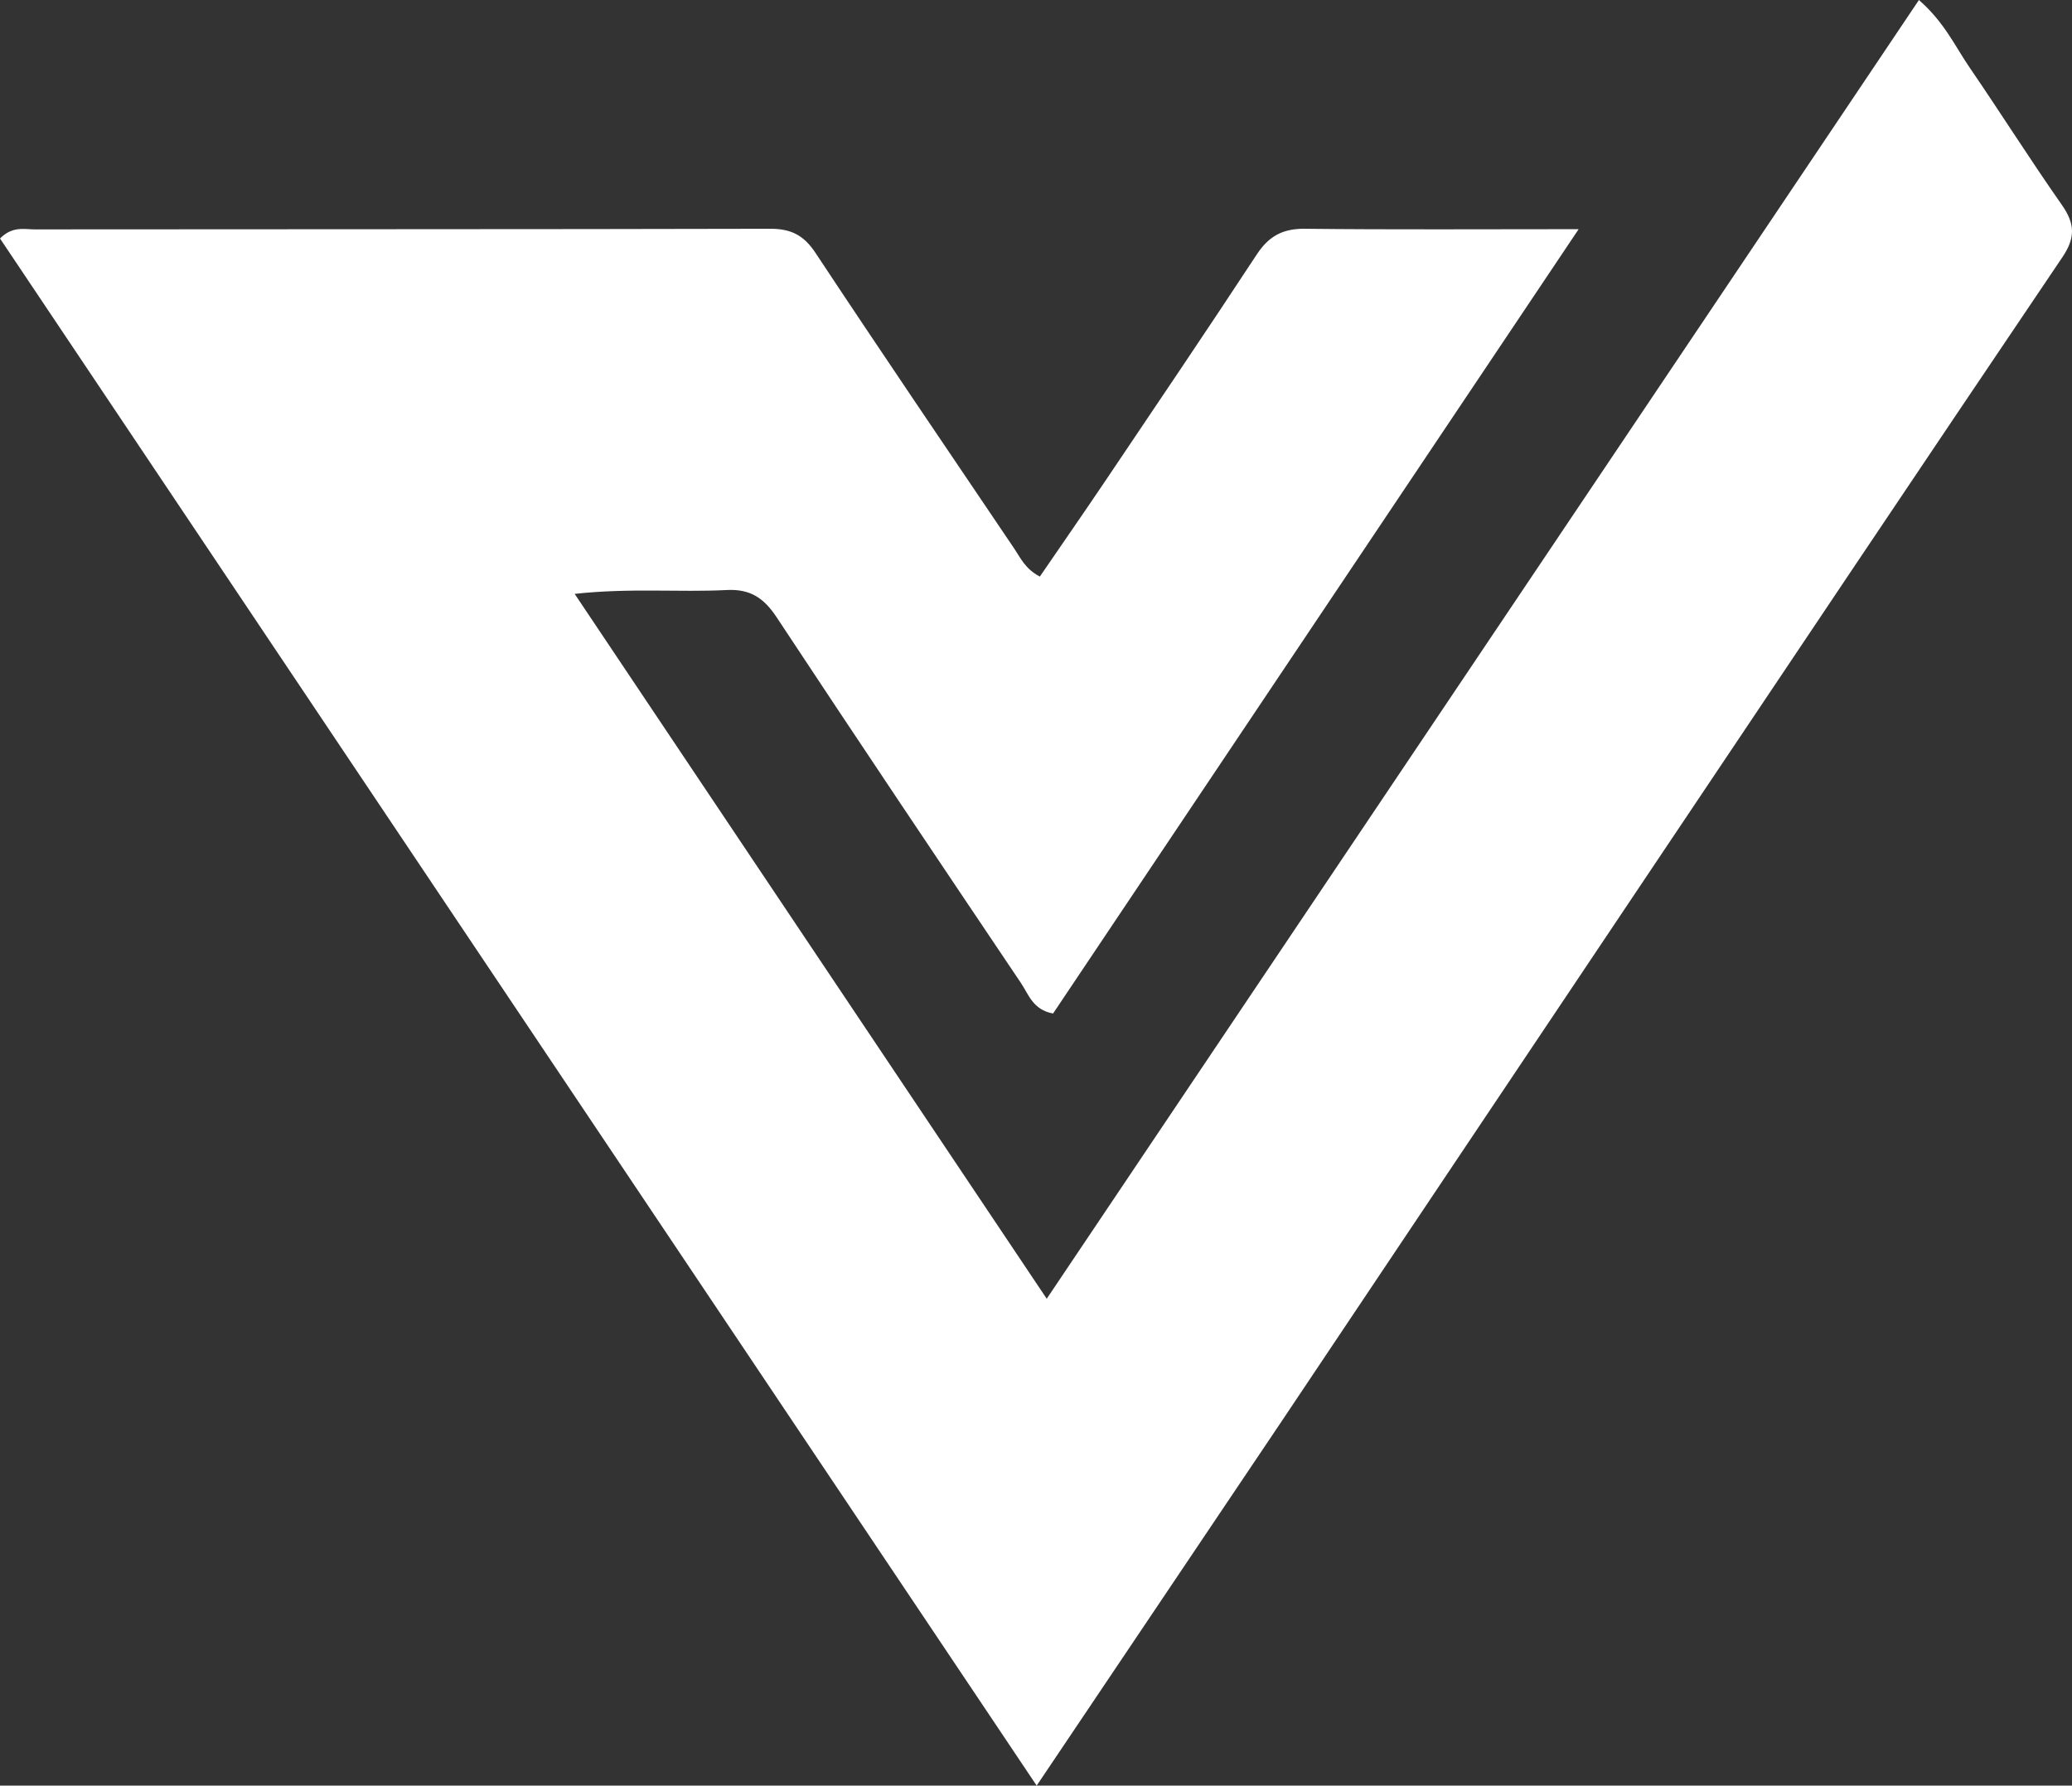 <svg xmlns="http://www.w3.org/2000/svg" xmlns:xlink="http://www.w3.org/1999/xlink" version="1.1" id="Layer_1" x="0px"
    y="0px" enable-background="new 0 0 400 400" xml:space="preserve" viewBox="43.74 61.39 336.7 290.17">
    <rect x="43.74" y="61.39" width="336.7" height="290.17" fill="#333333" stroke="none"/>
    <path fill="#fff" opacity="1" stroke="none"
        d=" M251.769,292.711   C238.691,312.162 225.815,331.314 212.2,351.564   C155.548,267.013 99.633,183.561 43.743,100.148   C45.767,98.095 47.699,98.67 49.416,98.668   C89.245,98.625 129.074,98.665 168.903,98.567   C172.272,98.558 174.356,99.612 176.247,102.469   C186.907,118.582 197.768,134.562 208.58,150.576   C209.588,152.068 210.311,153.823 212.715,155.086   C216.289,149.868 219.944,144.608 223.521,139.294   C231.707,127.133 239.922,114.99 247.969,102.736   C249.917,99.771 252.185,98.527 255.764,98.567   C270.063,98.726 284.365,98.632 300.27,98.632   C271.306,141.857 243.048,184.03 214.863,226.092   C211.579,225.487 210.885,222.979 209.658,221.155   C196.362,201.386 183.081,181.606 169.958,161.722   C167.902,158.608 165.695,157.077 161.855,157.272   C154.058,157.669 146.221,156.905 137.122,157.897   C162.753,196.17 187.958,233.806 213.834,272.444   C261.438,201.557 308.411,131.609 355.565,61.392   C359.716,65.02 361.426,68.892 363.75,72.287   C368.833,79.71 373.633,87.328 378.795,94.693   C380.906,97.704 381.032,99.998 378.897,103.158   C355.964,137.119 333.169,171.174 310.355,205.215   C290.881,234.272 271.431,263.345 251.769,292.711  z" />
</svg>